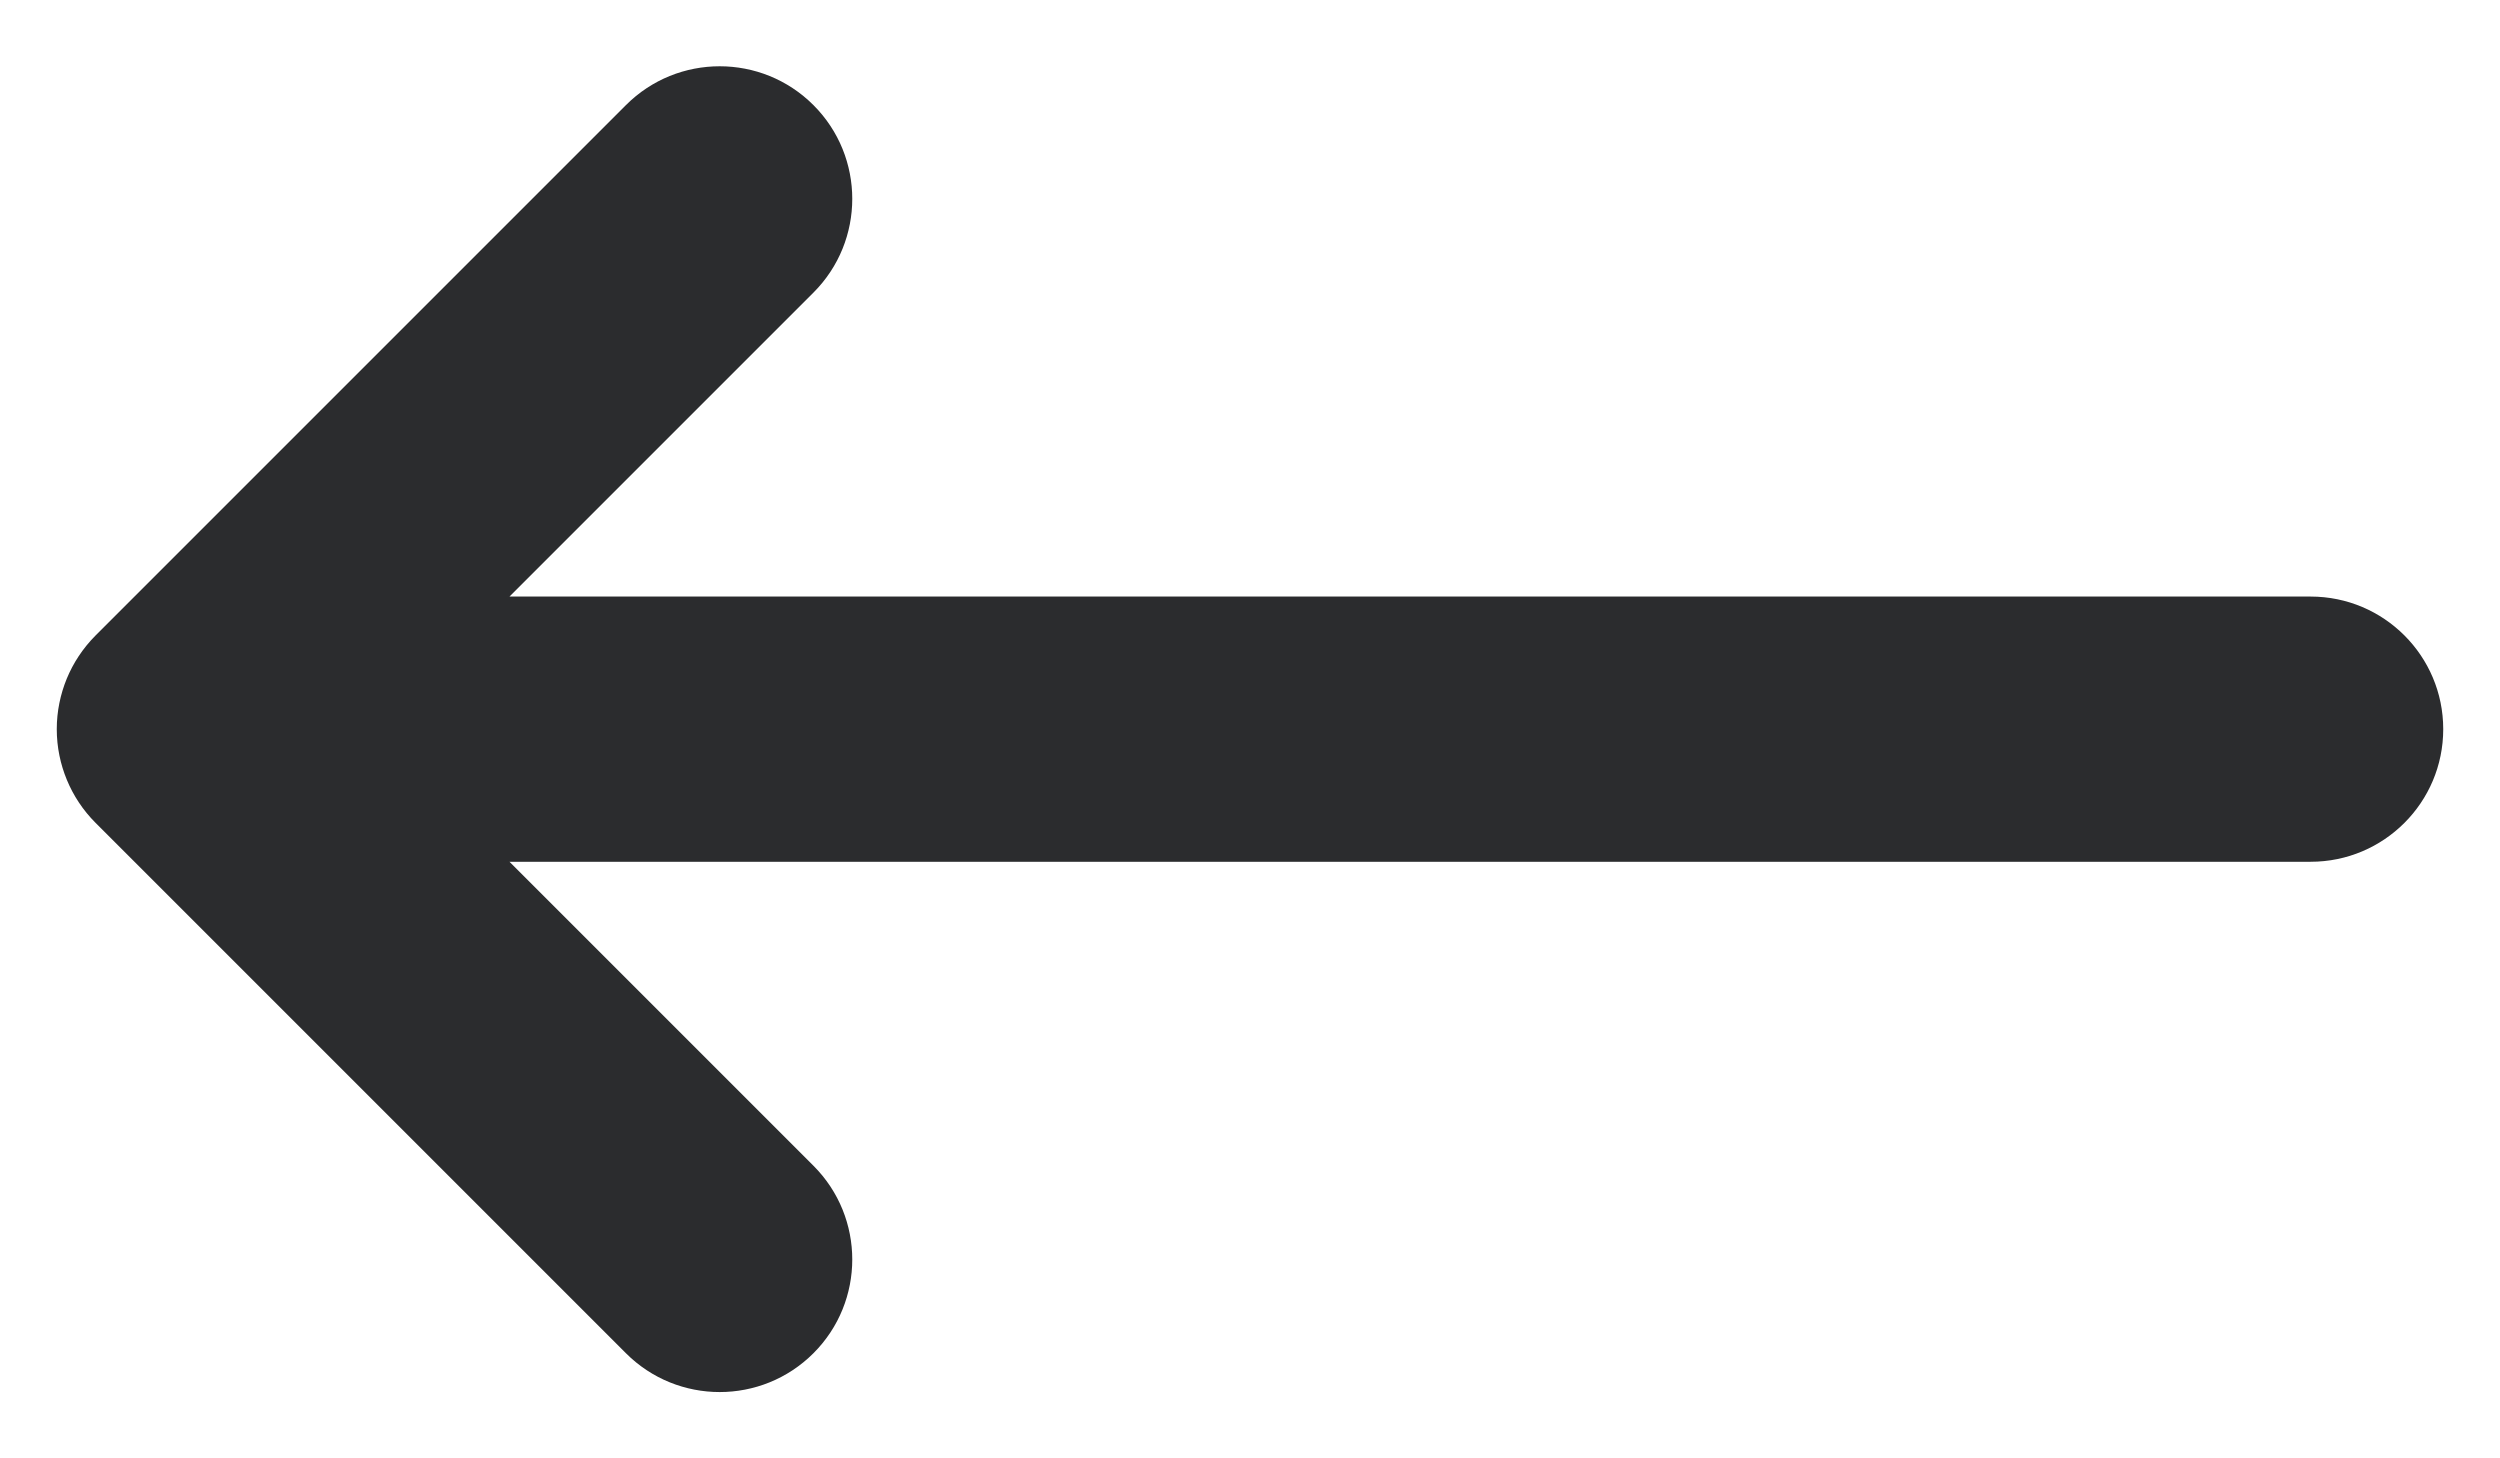 <?xml version="1.0" encoding="UTF-8"?>
<svg width="24px" height="14px" viewBox="0 0 24 14" version="1.1" xmlns="http://www.w3.org/2000/svg" xmlns:xlink="http://www.w3.org/1999/xlink">
    <title>Icon</title>
    <g id="🖥-v2.1" stroke="none" stroke-width="1" fill="none" fill-rule="evenodd">
        <g id="HP_DESKTOP_BUSINESS" transform="translate(-151, -3545)" fill="#2B2C2E">
            <g id="m-testimonial" transform="translate(149, 3021)">
                <g id="Icon" transform="translate(0, 517)">
                    <path d="M9.809,19.991 C9.312,20.488 8.506,20.488 8.009,19.991 L2.919,14.901 L2.918,14.9 C2.796,14.778 2.704,14.637 2.642,14.487 C2.58,14.337 2.545,14.173 2.545,14 C2.545,13.828 2.58,13.664 2.641,13.515 C2.672,13.44 2.71,13.368 2.755,13.3 C2.802,13.229 2.856,13.162 2.918,13.1 L2.919,13.099 L8.009,8.009 C8.506,7.512 9.312,7.512 9.809,8.009 C10.306,8.506 10.306,9.312 9.809,9.809 L6.891,12.727 L24.182,12.727 C24.885,12.727 25.455,13.297 25.455,14 C25.455,14.703 24.885,15.273 24.182,15.273 L6.891,15.273 L9.809,18.191 C10.306,18.688 10.306,19.494 9.809,19.991 Z" id="Path"></path>
                </g>
            </g>
        </g>
    </g>
</svg>